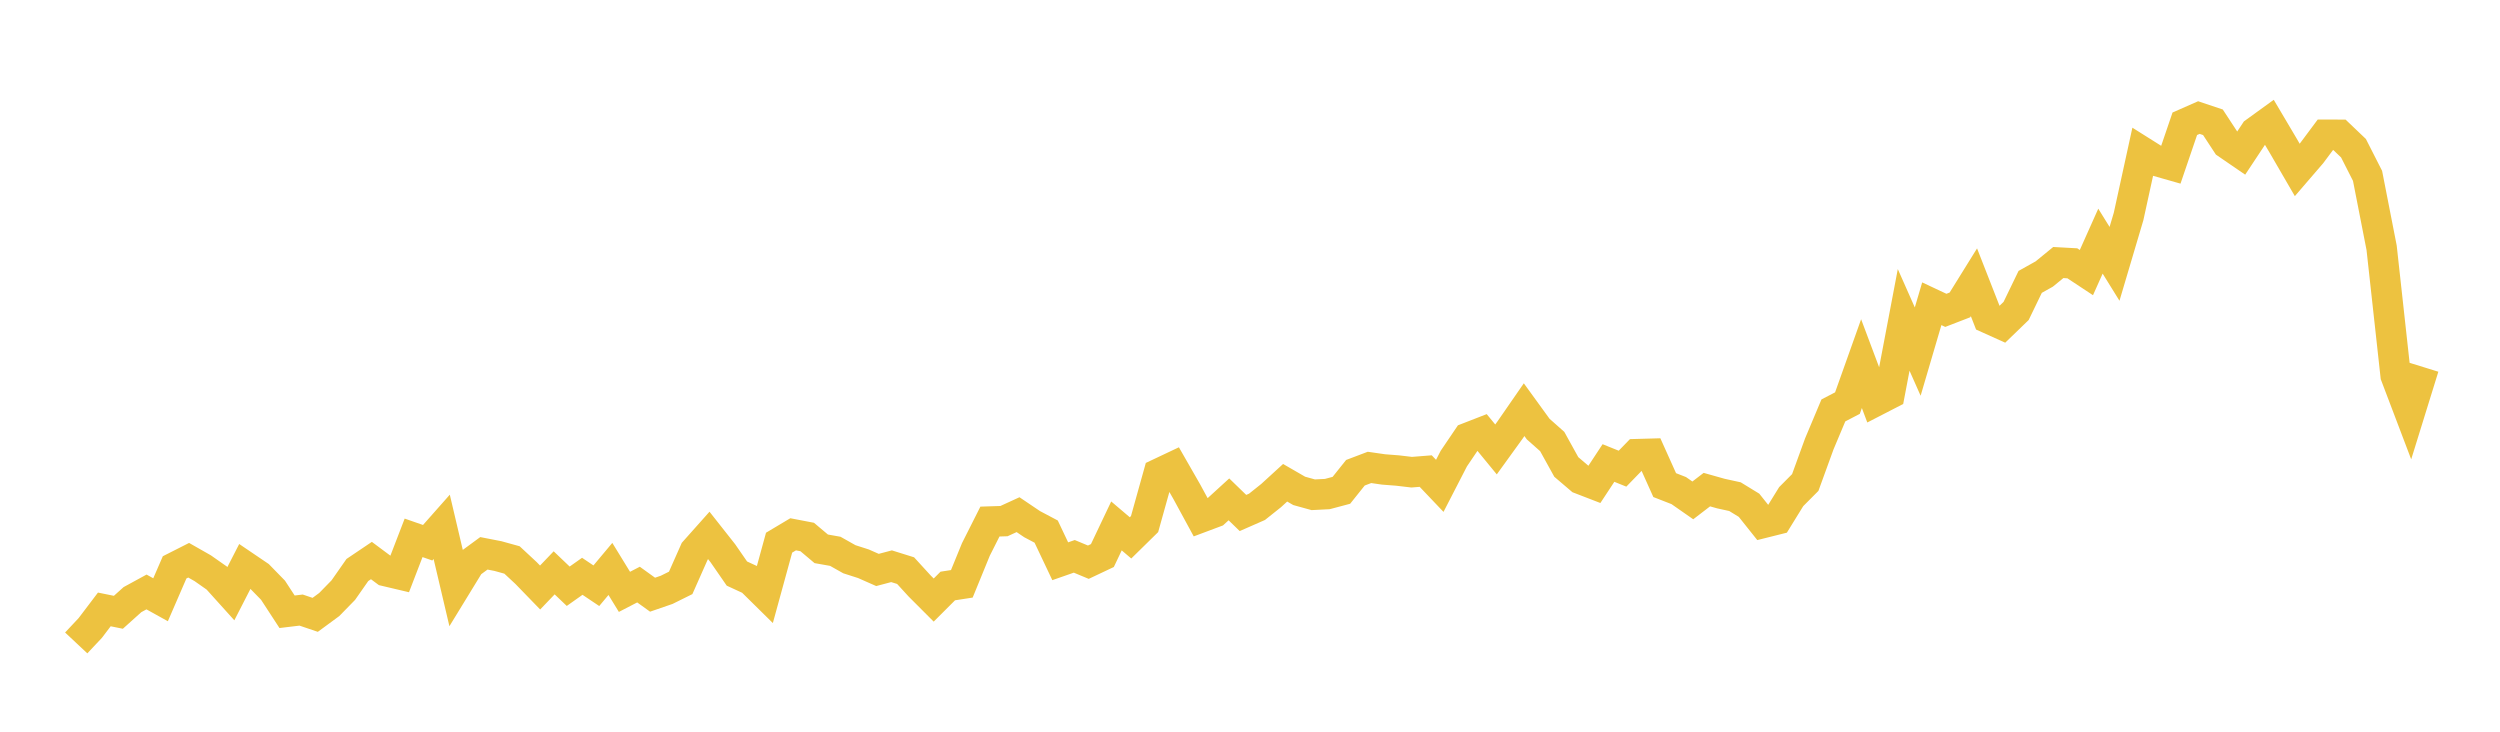 <svg width="164" height="48" xmlns="http://www.w3.org/2000/svg" xmlns:xlink="http://www.w3.org/1999/xlink"><path fill="none" stroke="rgb(237,194,64)" stroke-width="2" d="M5,42.177L5.922,41.194L6.844,39.978L7.766,40.166L8.689,39.336L9.611,38.833L10.533,39.344L11.455,37.218L12.377,36.751L13.299,37.276L14.222,37.923L15.144,38.946L16.066,37.148L16.988,37.773L17.91,38.718L18.832,40.132L19.754,40.021L20.677,40.334L21.599,39.656L22.521,38.712L23.443,37.393L24.365,36.772L25.287,37.459L26.21,37.677L27.132,35.282L28.054,35.603L28.976,34.561L29.898,38.482L30.82,36.975L31.743,36.298L32.665,36.478L33.587,36.733L34.509,37.59L35.431,38.541L36.353,37.578L37.275,38.458L38.198,37.805L39.12,38.424L40.042,37.322L40.964,38.826L41.886,38.348L42.808,39.012L43.731,38.694L44.653,38.237L45.575,36.159L46.497,35.124L47.419,36.293L48.341,37.626L49.263,38.052L50.186,38.962L51.108,35.6L52.03,35.05L52.952,35.227L53.874,36.003L54.796,36.166L55.719,36.686L56.641,36.982L57.563,37.389L58.485,37.145L59.407,37.433L60.329,38.441L61.251,39.364L62.174,38.441L63.096,38.299L64.018,36.044L64.94,34.215L65.862,34.185L66.784,33.762L67.707,34.385L68.629,34.873L69.551,36.818L70.473,36.496L71.395,36.88L72.317,36.444L73.24,34.501L74.162,35.284L75.084,34.379L76.006,31.077L76.928,30.641L77.85,32.25L78.772,33.946L79.695,33.6L80.617,32.758L81.539,33.652L82.461,33.247L83.383,32.512L84.305,31.669L85.228,32.202L86.15,32.457L87.072,32.41L87.994,32.165L88.916,31.012L89.838,30.662L90.76,30.795L91.683,30.867L92.605,30.976L93.527,30.903L94.449,31.872L95.371,30.082L96.293,28.72L97.216,28.361L98.138,29.483L99.06,28.208L99.982,26.875L100.904,28.146L101.826,28.964L102.749,30.632L103.671,31.418L104.593,31.774L105.515,30.373L106.437,30.745L107.359,29.795L108.281,29.769L109.204,31.823L110.126,32.183L111.048,32.826L111.97,32.119L112.892,32.379L113.814,32.581L114.737,33.146L115.659,34.303L116.581,34.072L117.503,32.578L118.425,31.652L119.347,29.117L120.269,26.924L121.192,26.444L122.114,23.854L123.036,26.311L123.958,25.836L124.88,20.985L125.802,23.064L126.725,19.926L127.647,20.359L128.569,20.003L129.491,18.518L130.413,20.874L131.335,21.29L132.257,20.399L133.18,18.491L134.102,17.976L135.024,17.222L135.946,17.273L136.868,17.882L137.79,15.819L138.713,17.308L139.635,14.2L140.557,9.981L141.479,10.561L142.401,10.824L143.323,8.119L144.246,7.712L145.168,8.021L146.09,9.427L147.012,10.059L147.934,8.668L148.856,8L149.778,9.559L150.701,11.149L151.623,10.078L152.545,8.841L153.467,8.844L154.389,9.723L155.311,11.536L156.234,16.253L157.156,24.637L158.078,27.064L159,24.089"></path></svg>
